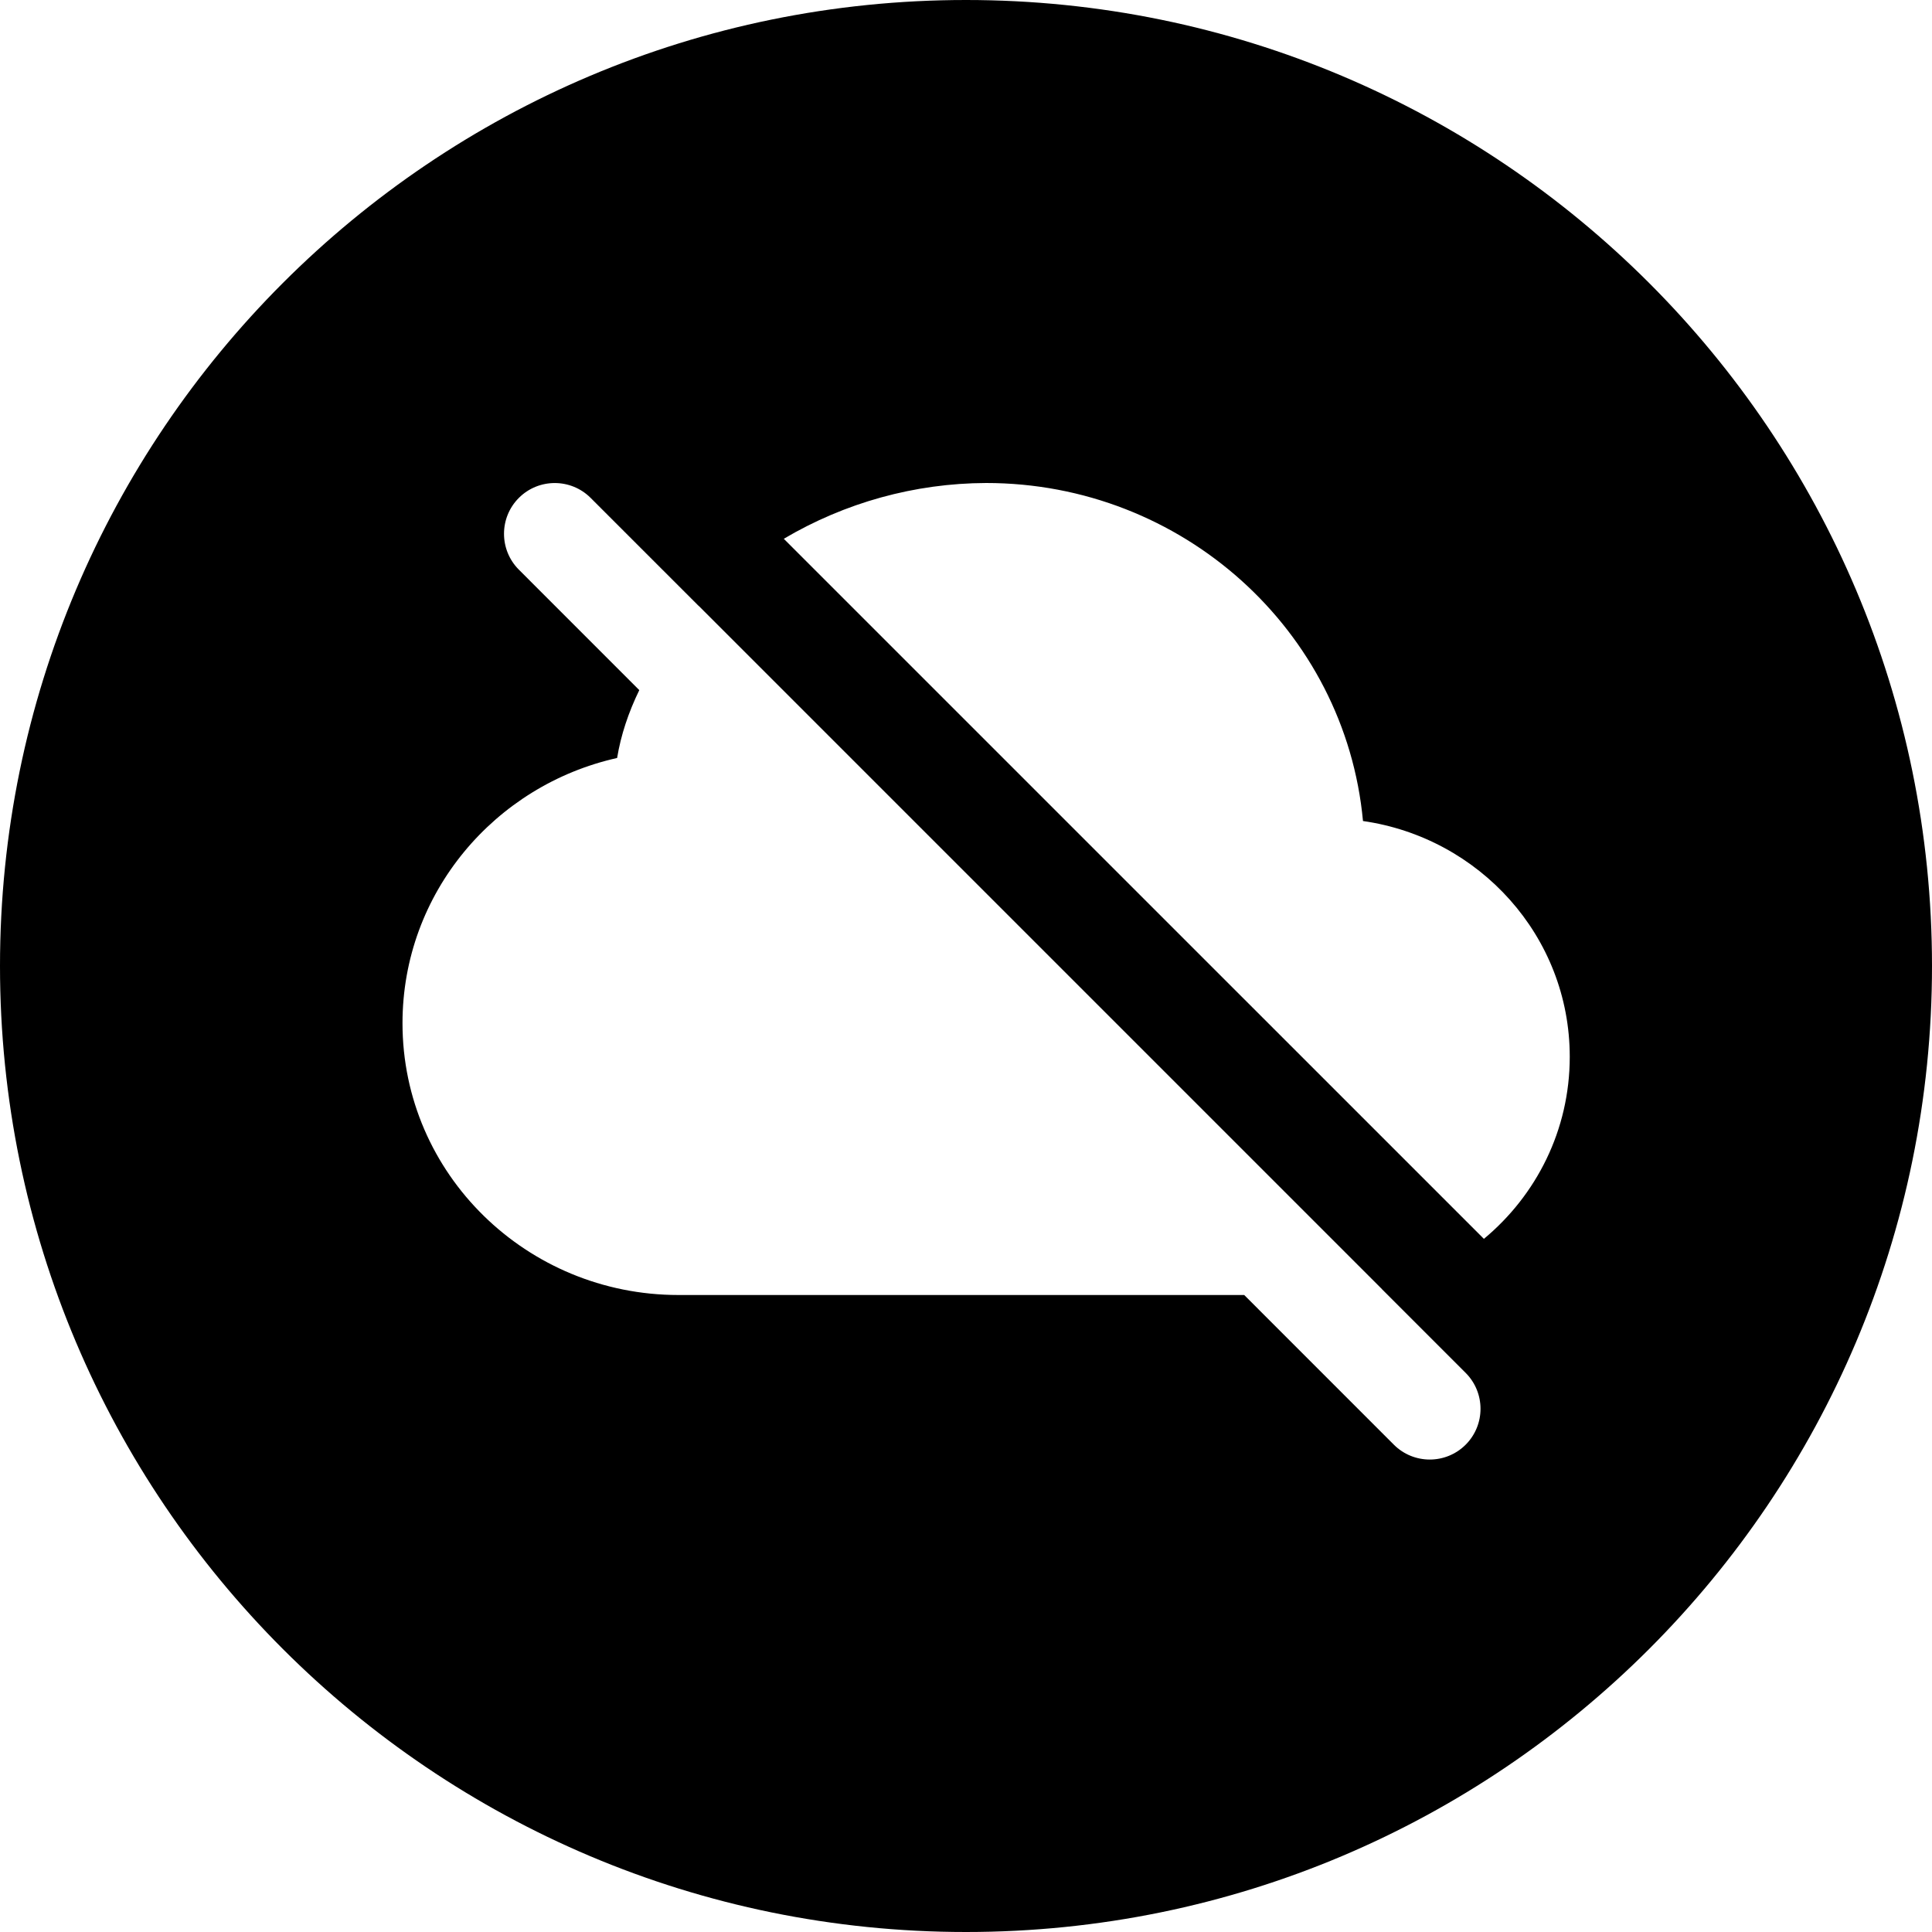 <svg width="48" height="48" viewBox="0 0 48 48" fill="none" xmlns="http://www.w3.org/2000/svg">
<path fill-rule="evenodd" clip-rule="evenodd" d="M24 48C37.255 48 48 37.255 48 24C48 10.745 37.255 0 24 0C10.745 0 0 10.745 0 24C0 37.255 10.745 48 24 48ZM17.361 15.057L17.363 15.056L34.333 32.026L34.331 32.026L36.414 34.109C36.906 34.602 36.906 35.4 36.414 35.893C35.921 36.385 35.123 36.385 34.63 35.893L30.912 32.174H16.853C13.096 32.174 10 29.177 10 25.421C10 22.188 12.295 19.51 15.332 18.832C15.425 18.263 15.615 17.696 15.883 17.146L12.891 14.153C12.399 13.661 12.399 12.862 12.891 12.37C13.383 11.878 14.182 11.878 14.674 12.37L17.361 15.057ZM39 26.256C39 28.079 38.168 29.698 36.867 30.779L19.473 13.386C20.99 12.489 22.722 12.006 24.5 12C29.376 12 33.423 15.668 33.863 20.398C36.749 20.811 39 23.255 39 26.256Z" fill="black"/>
</svg>
